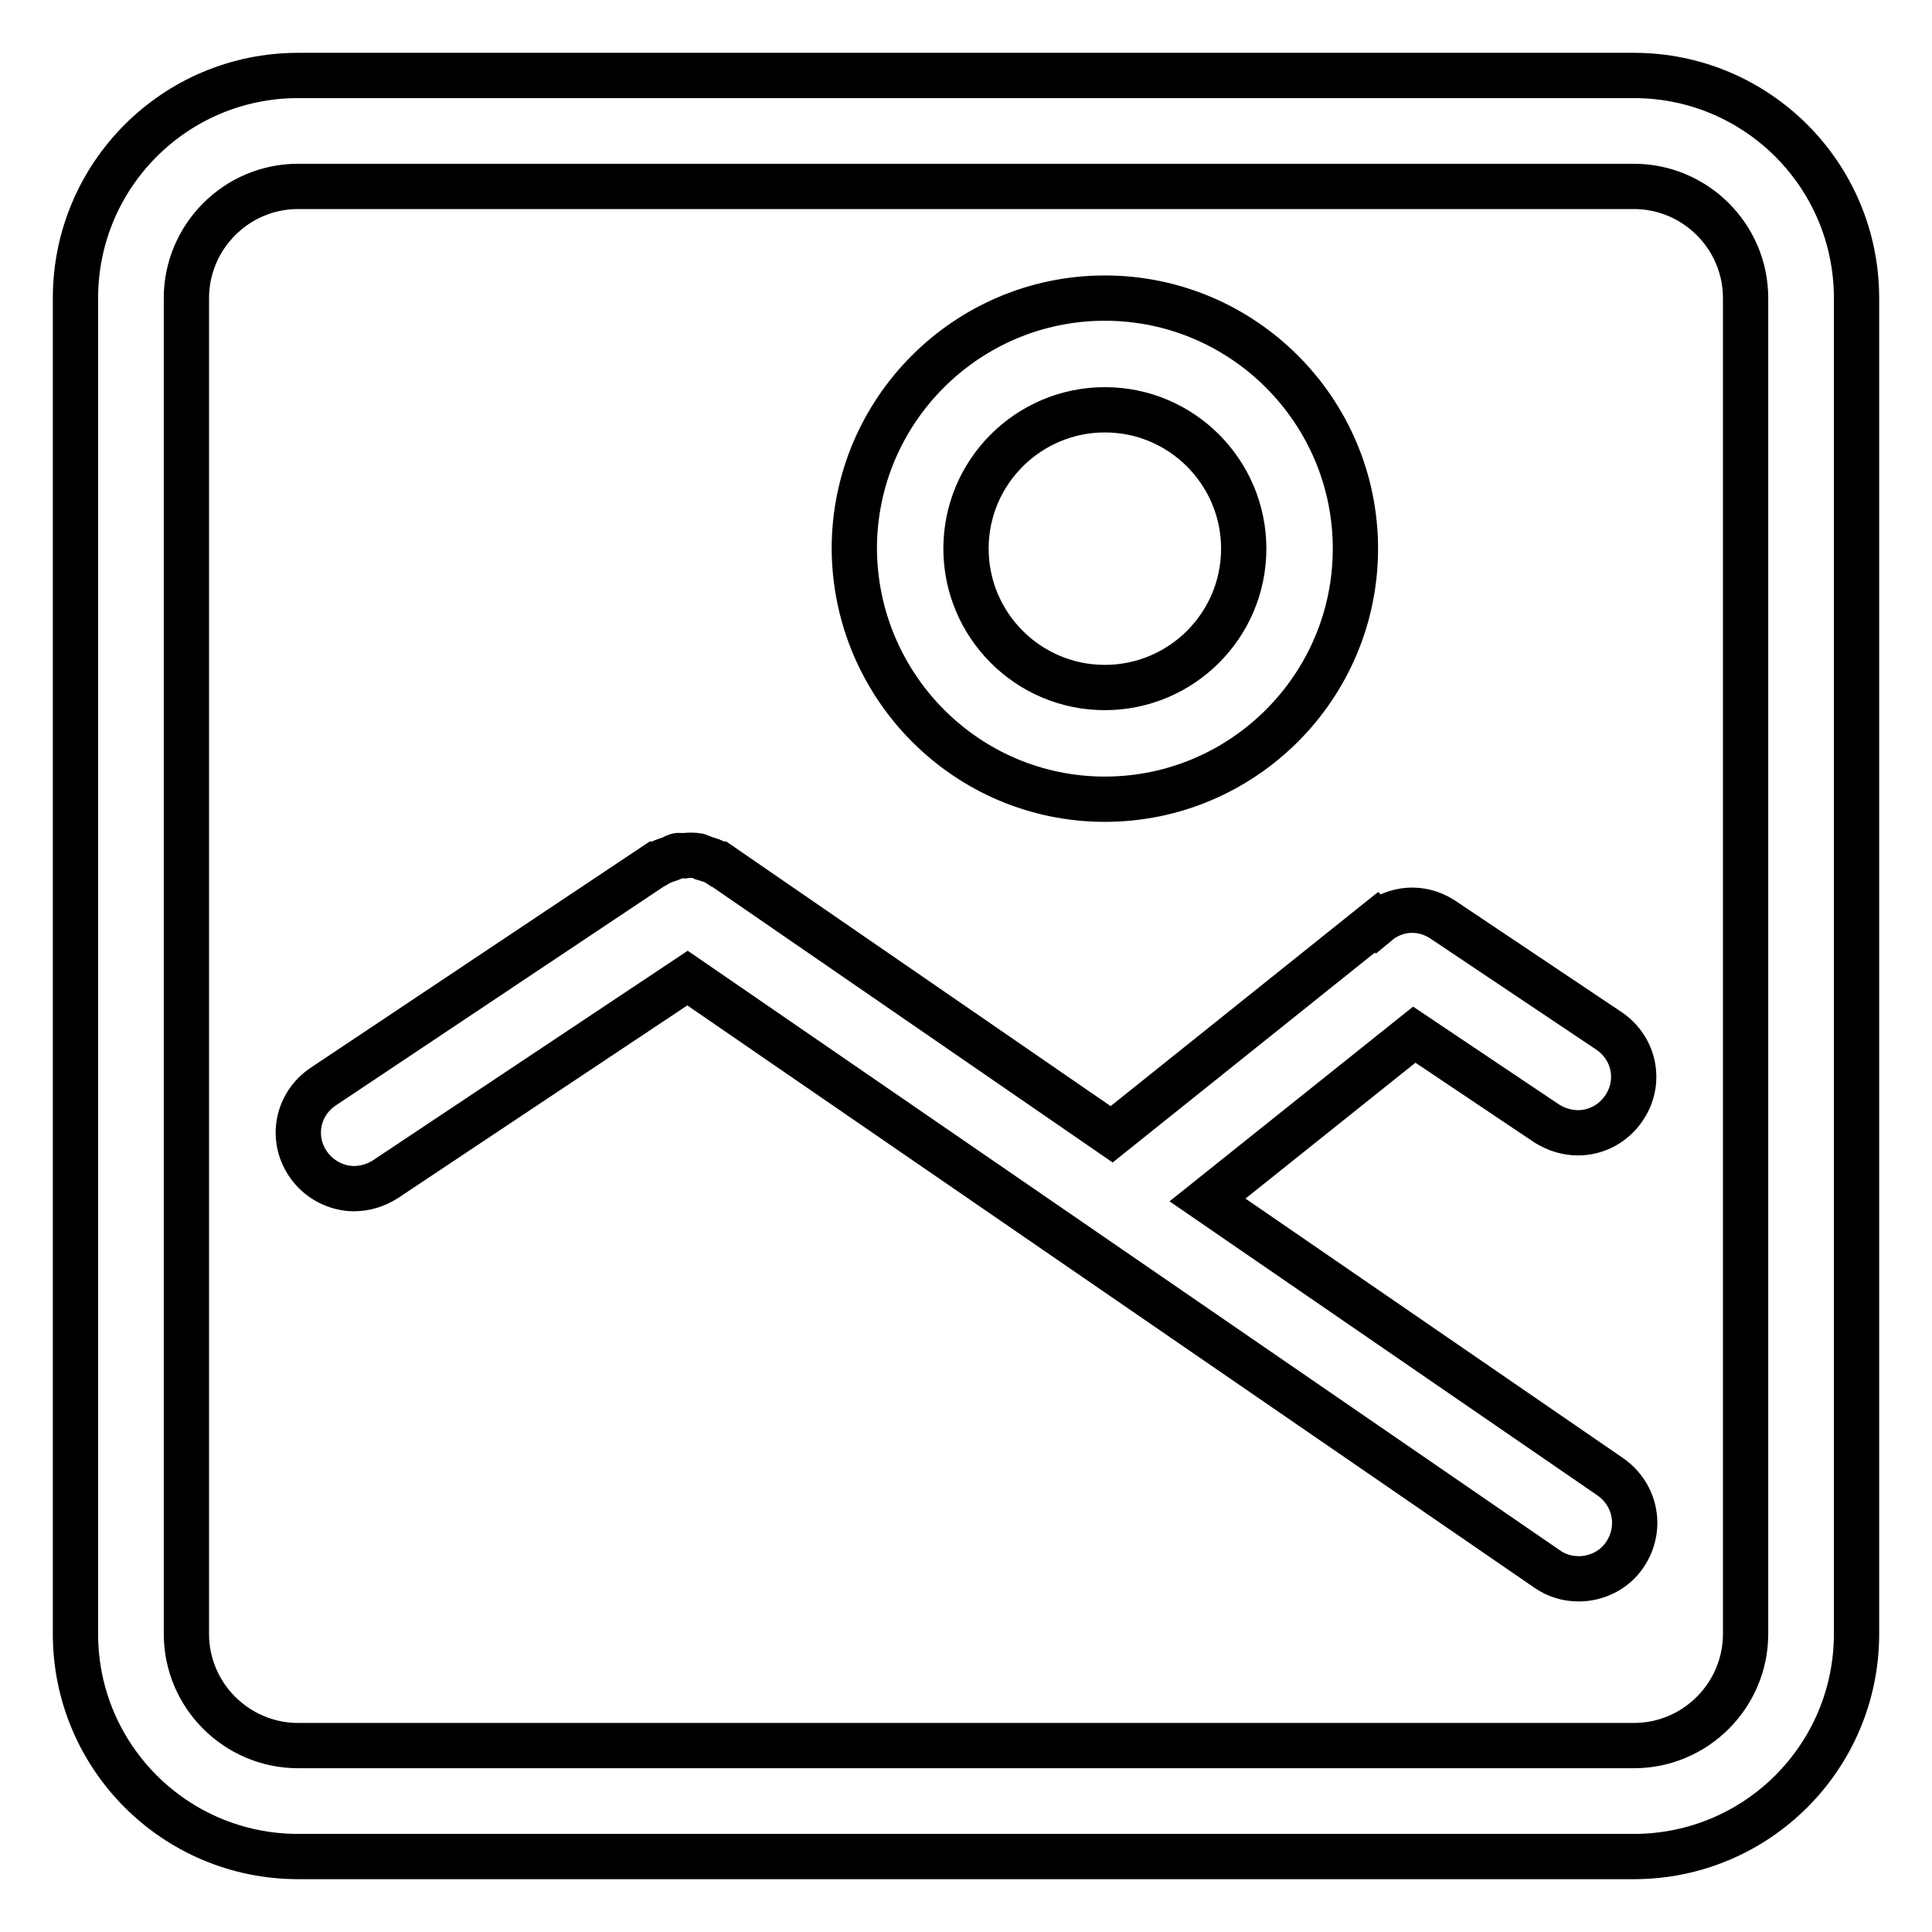 <?xml version="1.0" encoding="utf-8"?>
<!-- Svg Vector Icons : http://www.onlinewebfonts.com/icon -->
<!DOCTYPE svg PUBLIC "-//W3C//DTD SVG 1.1//EN" "http://www.w3.org/Graphics/SVG/1.1/DTD/svg11.dtd">
<svg version="1.1" xmlns="http://www.w3.org/2000/svg" xmlns:xlink="http://www.w3.org/1999/xlink" x="0px" y="0px" viewBox="0 0 256 256" enable-background="new 0 0 256 256" xml:space="preserve">
<g> <path stroke-width="6" fill-opacity="0" stroke="#000000"  d="M216.5,10h-177C23.2,10,10,23.2,10,39.5v177c0,16.3,13.2,29.5,29.5,29.5h177c16.3,0,29.5-13.2,29.5-29.5 v-177C246,23.2,232.8,10,216.5,10z M231.3,216.5c0,8.1-6.6,14.8-14.8,14.8h-177c-8.1,0-14.8-6.6-14.8-14.8v-177 c0-8.1,6.6-14.8,14.8-14.8h177c8.1,0,14.8,6.6,14.8,14.8L231.3,216.5L231.3,216.5z M213.2,136.6l-22.1-14.8 c-2.8-1.8-6.2-1.5-8.6,0.5l-0.1-0.1l-35.1,28.1l-52-35.8c0,0,0,0-0.1,0c-0.6-0.4-1.3-0.6-2-0.8c-0.2-0.1-0.4-0.2-0.7-0.3 c-0.6-0.1-1.3-0.1-1.9,0c-0.3,0-0.6-0.1-0.9,0c-0.3,0.1-0.6,0.3-0.9,0.4c-0.6,0.2-1.2,0.4-1.7,0.7c0,0-0.1,0-0.1,0L42.8,144 c-3.4,2.3-4.3,6.8-2,10.2c1.4,2.1,3.8,3.3,6.1,3.3c1.4,0,2.8-0.4,4.1-1.2l40.1-26.7l113.9,78.3c1.3,0.9,2.7,1.3,4.2,1.3 c2.3,0,4.7-1.1,6.1-3.2c2.3-3.4,1.5-7.9-1.9-10.3L160,159l27.4-21.9l17.6,11.8c1.3,0.8,2.7,1.2,4.1,1.2c2.4,0,4.7-1.2,6.1-3.3 C217.5,143.4,216.6,138.9,213.2,136.6z M146.4,105.9c18.3,0,33.2-14.9,33.2-33.2c0-18.3-14.9-33.2-33.2-33.2 c-18.3,0-33.2,14.9-33.2,33.2C113.3,91,128.1,105.9,146.4,105.9z M146.4,54.3c10.2,0,18.4,8.3,18.4,18.4c0,10.2-8.3,18.4-18.4,18.4 c-10.2,0-18.4-8.3-18.4-18.4C128,62.5,136.3,54.3,146.4,54.3z"/></g>
</svg>